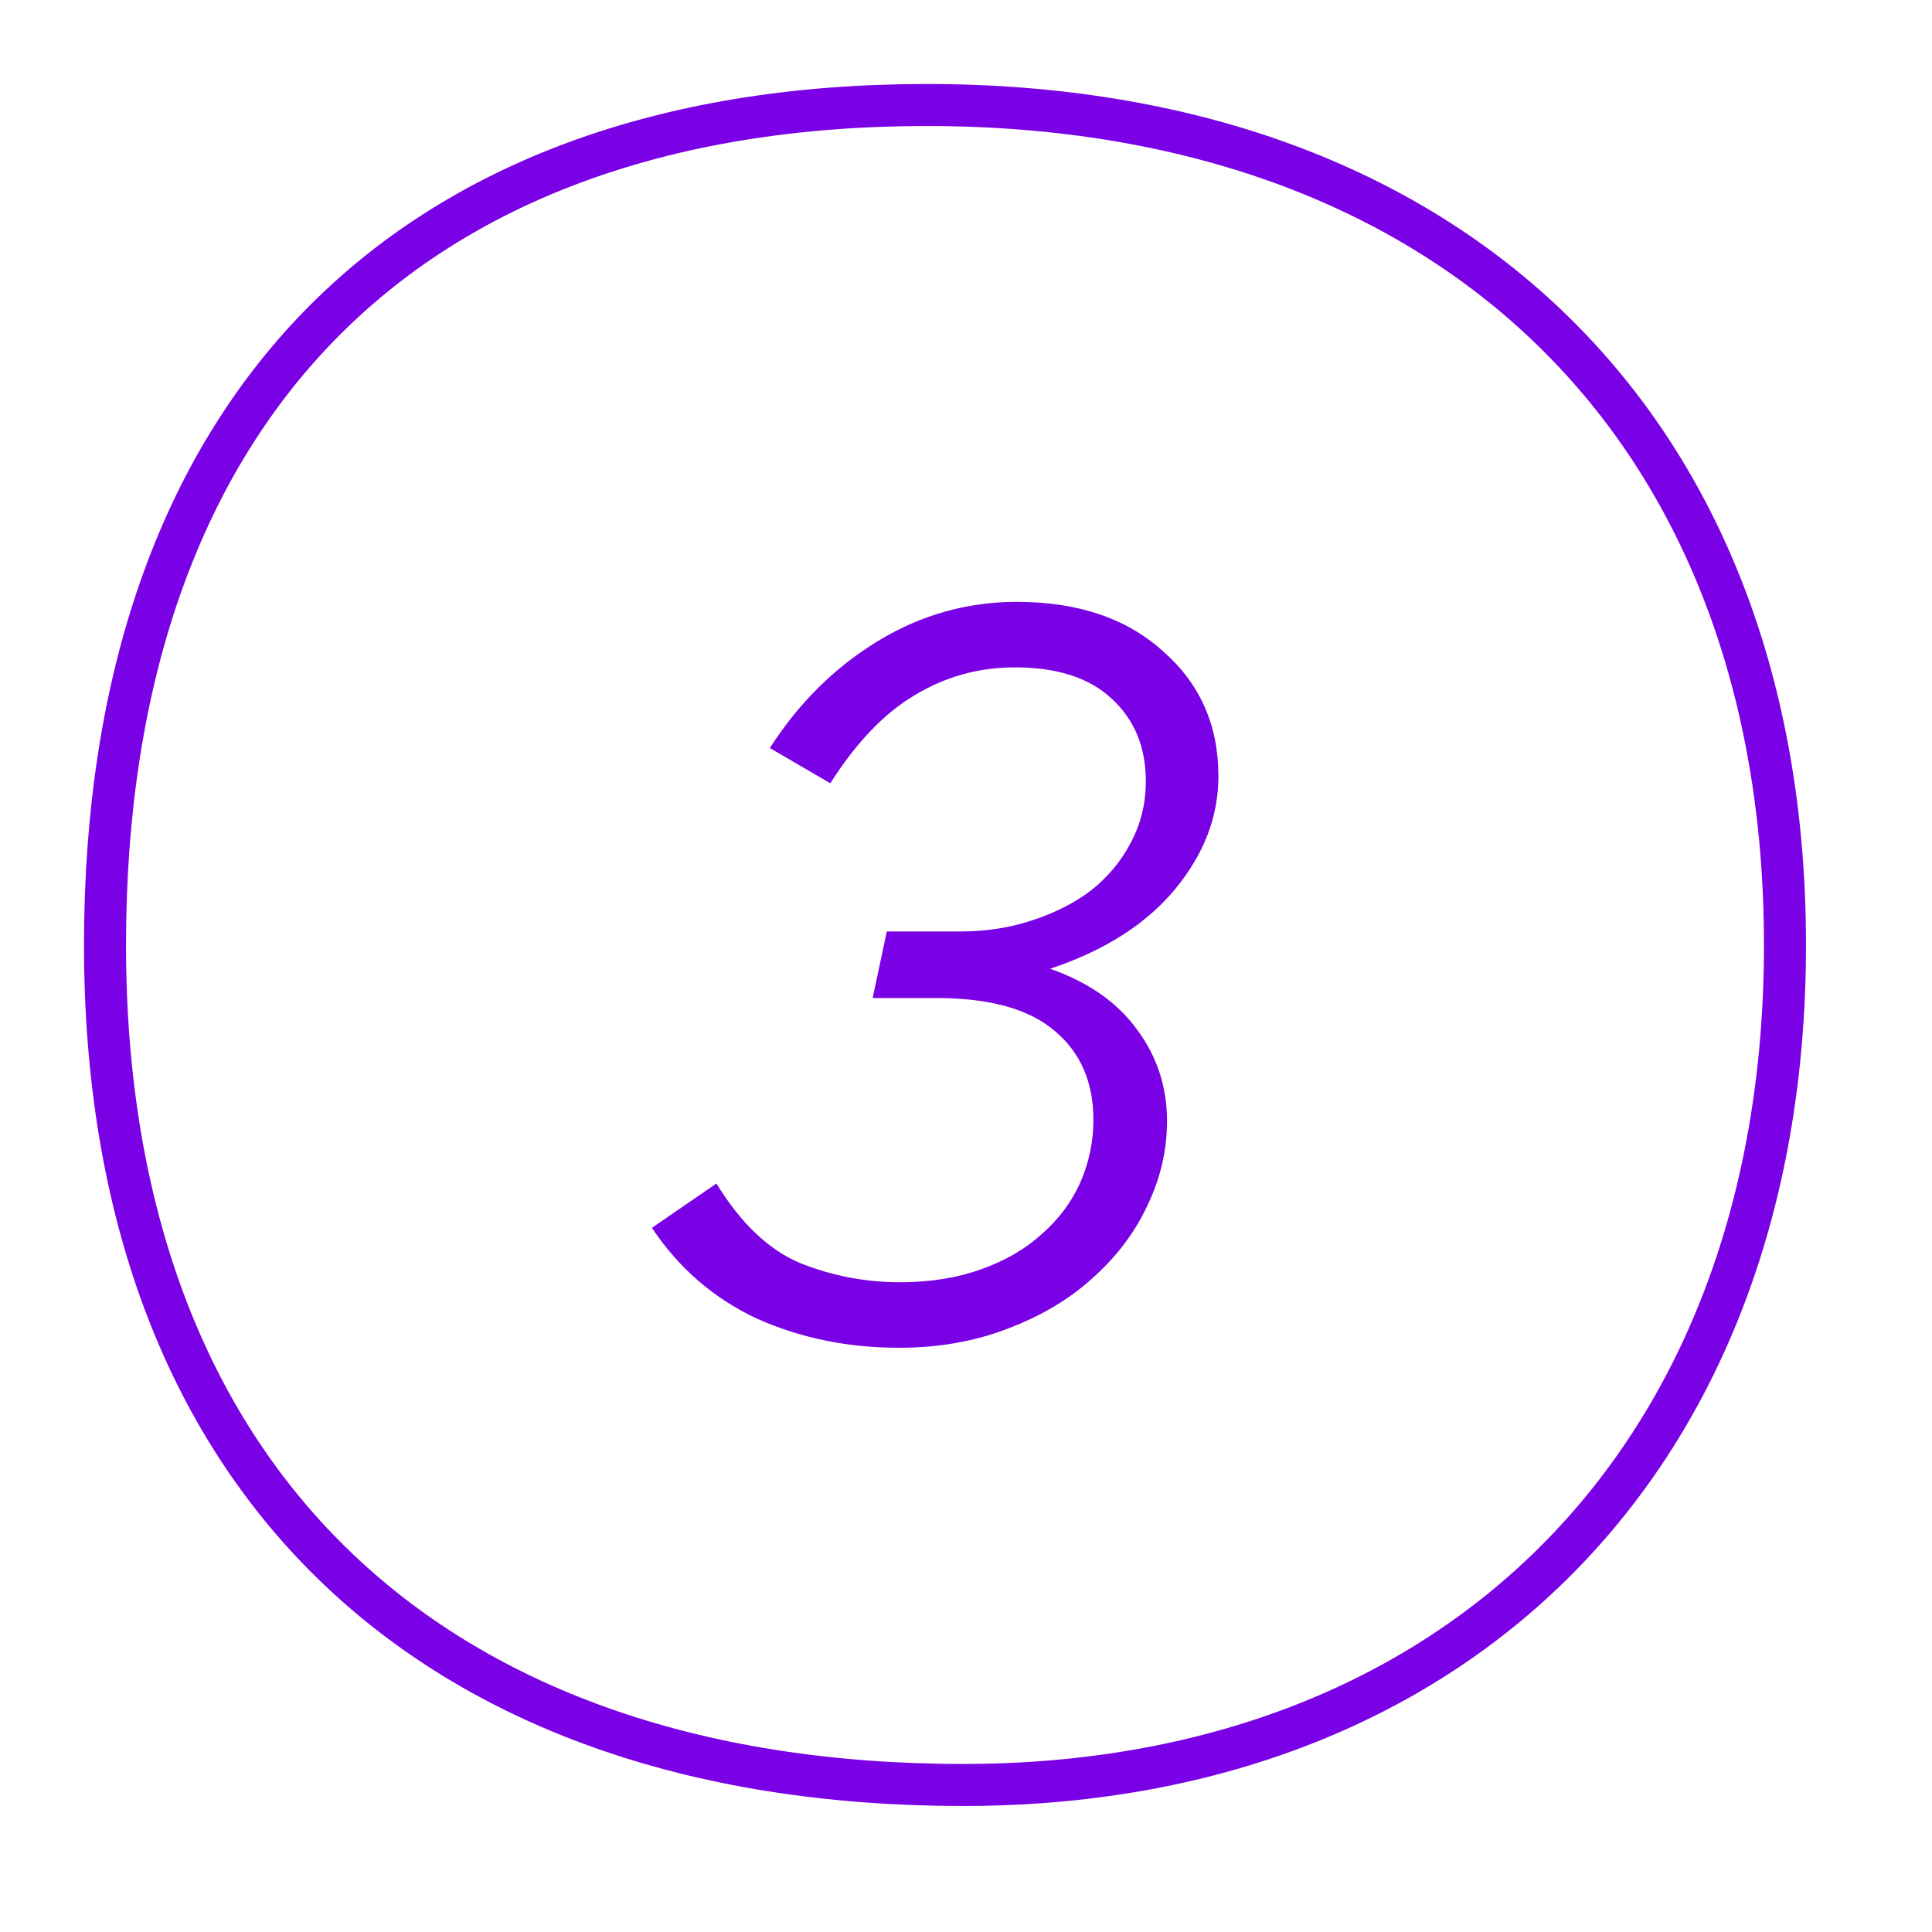<svg width="40" height="40" viewBox="0 0 40 40" fill="none" xmlns="http://www.w3.org/2000/svg">
<path d="M18.068 20.663L18.36 19.285H19.883C20.412 19.285 20.906 19.209 21.365 19.056C21.838 18.903 22.249 18.694 22.596 18.43C22.944 18.151 23.216 17.824 23.41 17.449C23.619 17.059 23.723 16.635 23.723 16.176C23.723 15.466 23.487 14.896 23.014 14.464C22.555 14.033 21.887 13.817 21.01 13.817C20.259 13.817 19.563 14.012 18.923 14.402C18.297 14.777 17.72 15.383 17.191 16.217L15.939 15.487C16.537 14.555 17.282 13.817 18.172 13.275C19.063 12.732 20.023 12.461 21.052 12.461C22.318 12.461 23.327 12.802 24.078 13.483C24.843 14.151 25.226 15.014 25.226 16.071C25.226 16.906 24.927 17.685 24.329 18.409C23.73 19.132 22.868 19.682 21.741 20.057C22.534 20.336 23.132 20.753 23.536 21.31C23.953 21.866 24.162 22.499 24.162 23.209C24.162 23.821 24.023 24.412 23.744 24.983C23.48 25.539 23.104 26.033 22.617 26.464C22.144 26.896 21.56 27.244 20.864 27.508C20.183 27.772 19.431 27.904 18.61 27.904C17.553 27.904 16.572 27.703 15.668 27.299C14.777 26.882 14.054 26.256 13.497 25.421L14.833 24.503C15.334 25.323 15.911 25.873 16.565 26.151C17.233 26.416 17.922 26.548 18.631 26.548C19.257 26.548 19.821 26.457 20.322 26.276C20.823 26.096 21.24 25.852 21.574 25.546C21.922 25.24 22.186 24.885 22.367 24.482C22.548 24.064 22.638 23.633 22.638 23.188C22.638 22.409 22.374 21.797 21.845 21.351C21.317 20.892 20.496 20.663 19.383 20.663H18.068Z" fill="#7A00E6"/>
<path d="M36.956 19.565C36.956 24.945 35.219 29.285 32.247 32.278C29.274 35.272 25.03 36.956 19.944 36.956C14.339 36.956 9.907 35.327 6.879 32.369C3.851 29.413 2.174 25.078 2.174 19.565C2.174 14.043 3.73 9.707 6.602 6.753C9.472 3.801 13.71 2.174 19.186 2.174C24.659 2.174 29.093 3.863 32.157 6.857C35.22 9.849 36.956 14.186 36.956 19.565Z" stroke="#7A00E6" stroke-width="0.87"/>
</svg>
